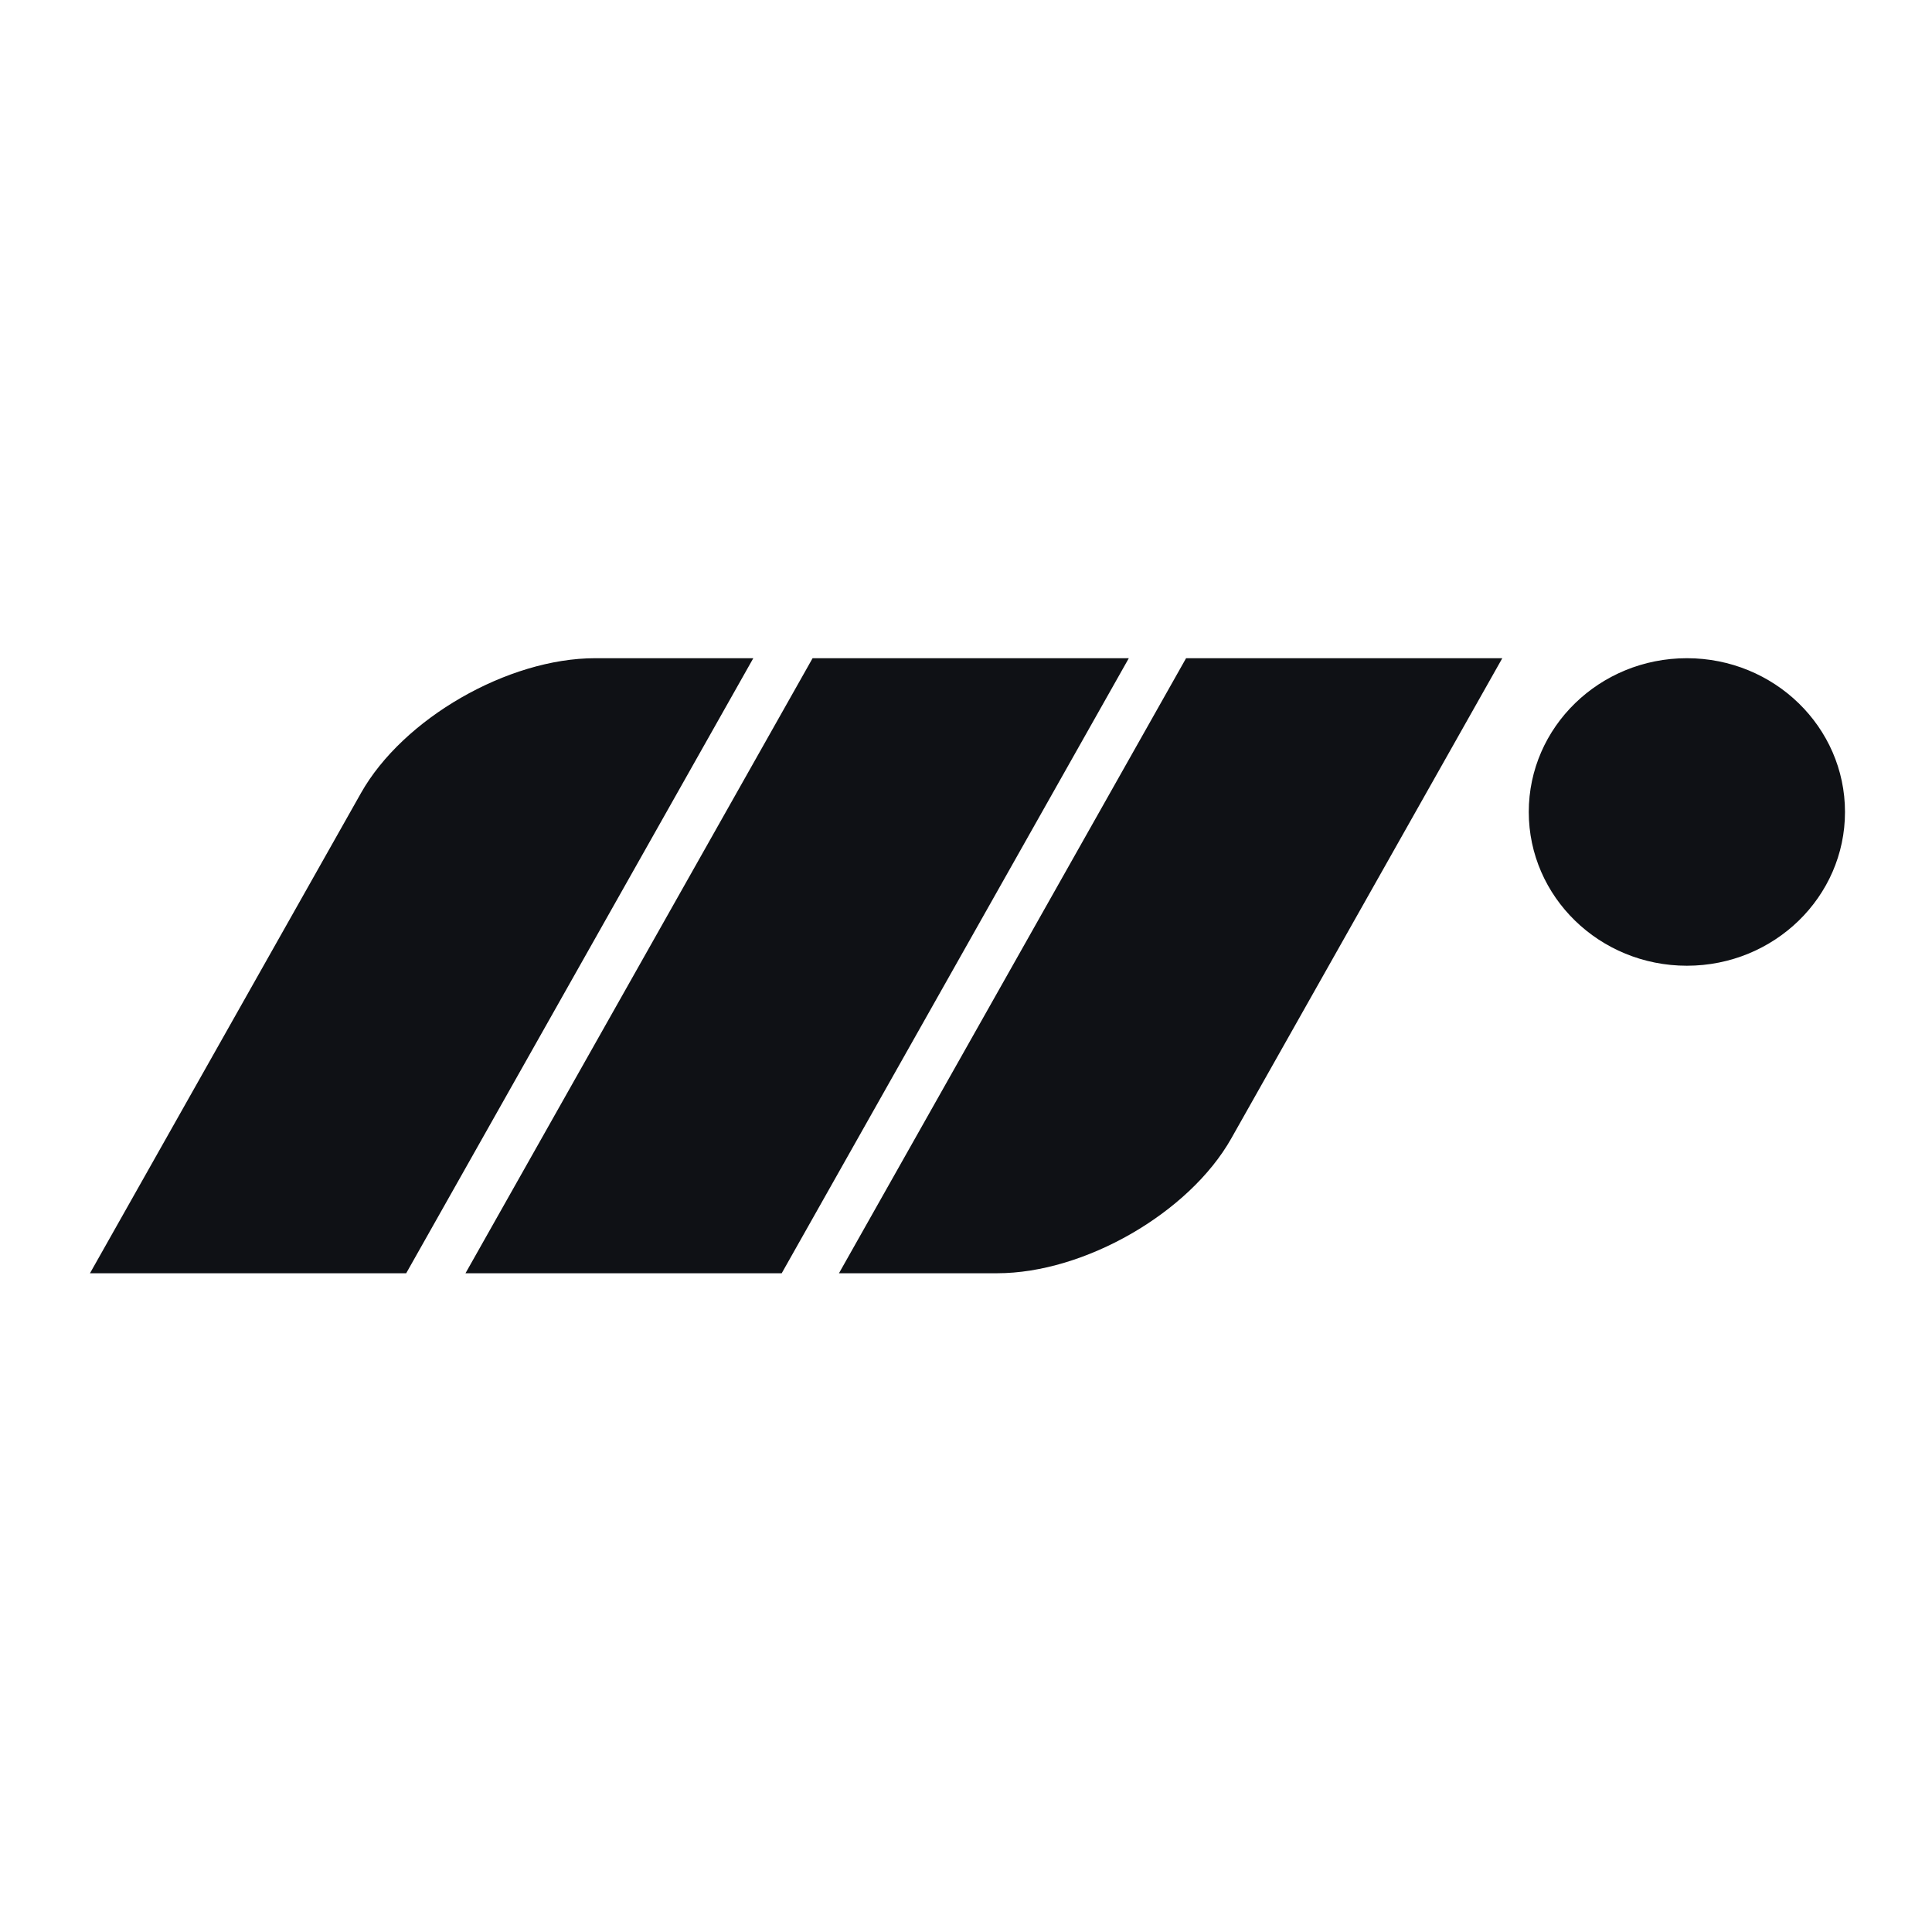 <svg width="408" height="408" viewBox="0 0 408 408" fill="none" xmlns="http://www.w3.org/2000/svg">
<g clip-path="url(#clip0_718_1232)">
<path d="M159.083 139L85.78 268.885H19L76.238 167.466C85.11 151.745 107.252 139 125.693 139H159.083ZM322.846 171.471C322.846 153.538 337.795 139 356.236 139C374.677 139 389.626 153.538 389.626 171.471C389.626 189.405 374.677 203.943 356.236 203.943C337.795 203.943 322.846 189.405 322.846 171.471ZM171.604 139H238.384L165.081 268.885H98.301L171.604 139ZM250.477 139H317.257L260.019 240.42C251.146 256.141 229.005 268.885 210.564 268.885H177.174L250.477 139Z" fill="#0F1115"/>
</g>
<defs>
<clipPath id="clip0_718_1232">
<rect width="371" height="130" fill="white" transform="translate(19 139)"/>
</clipPath>
</defs>
</svg>
